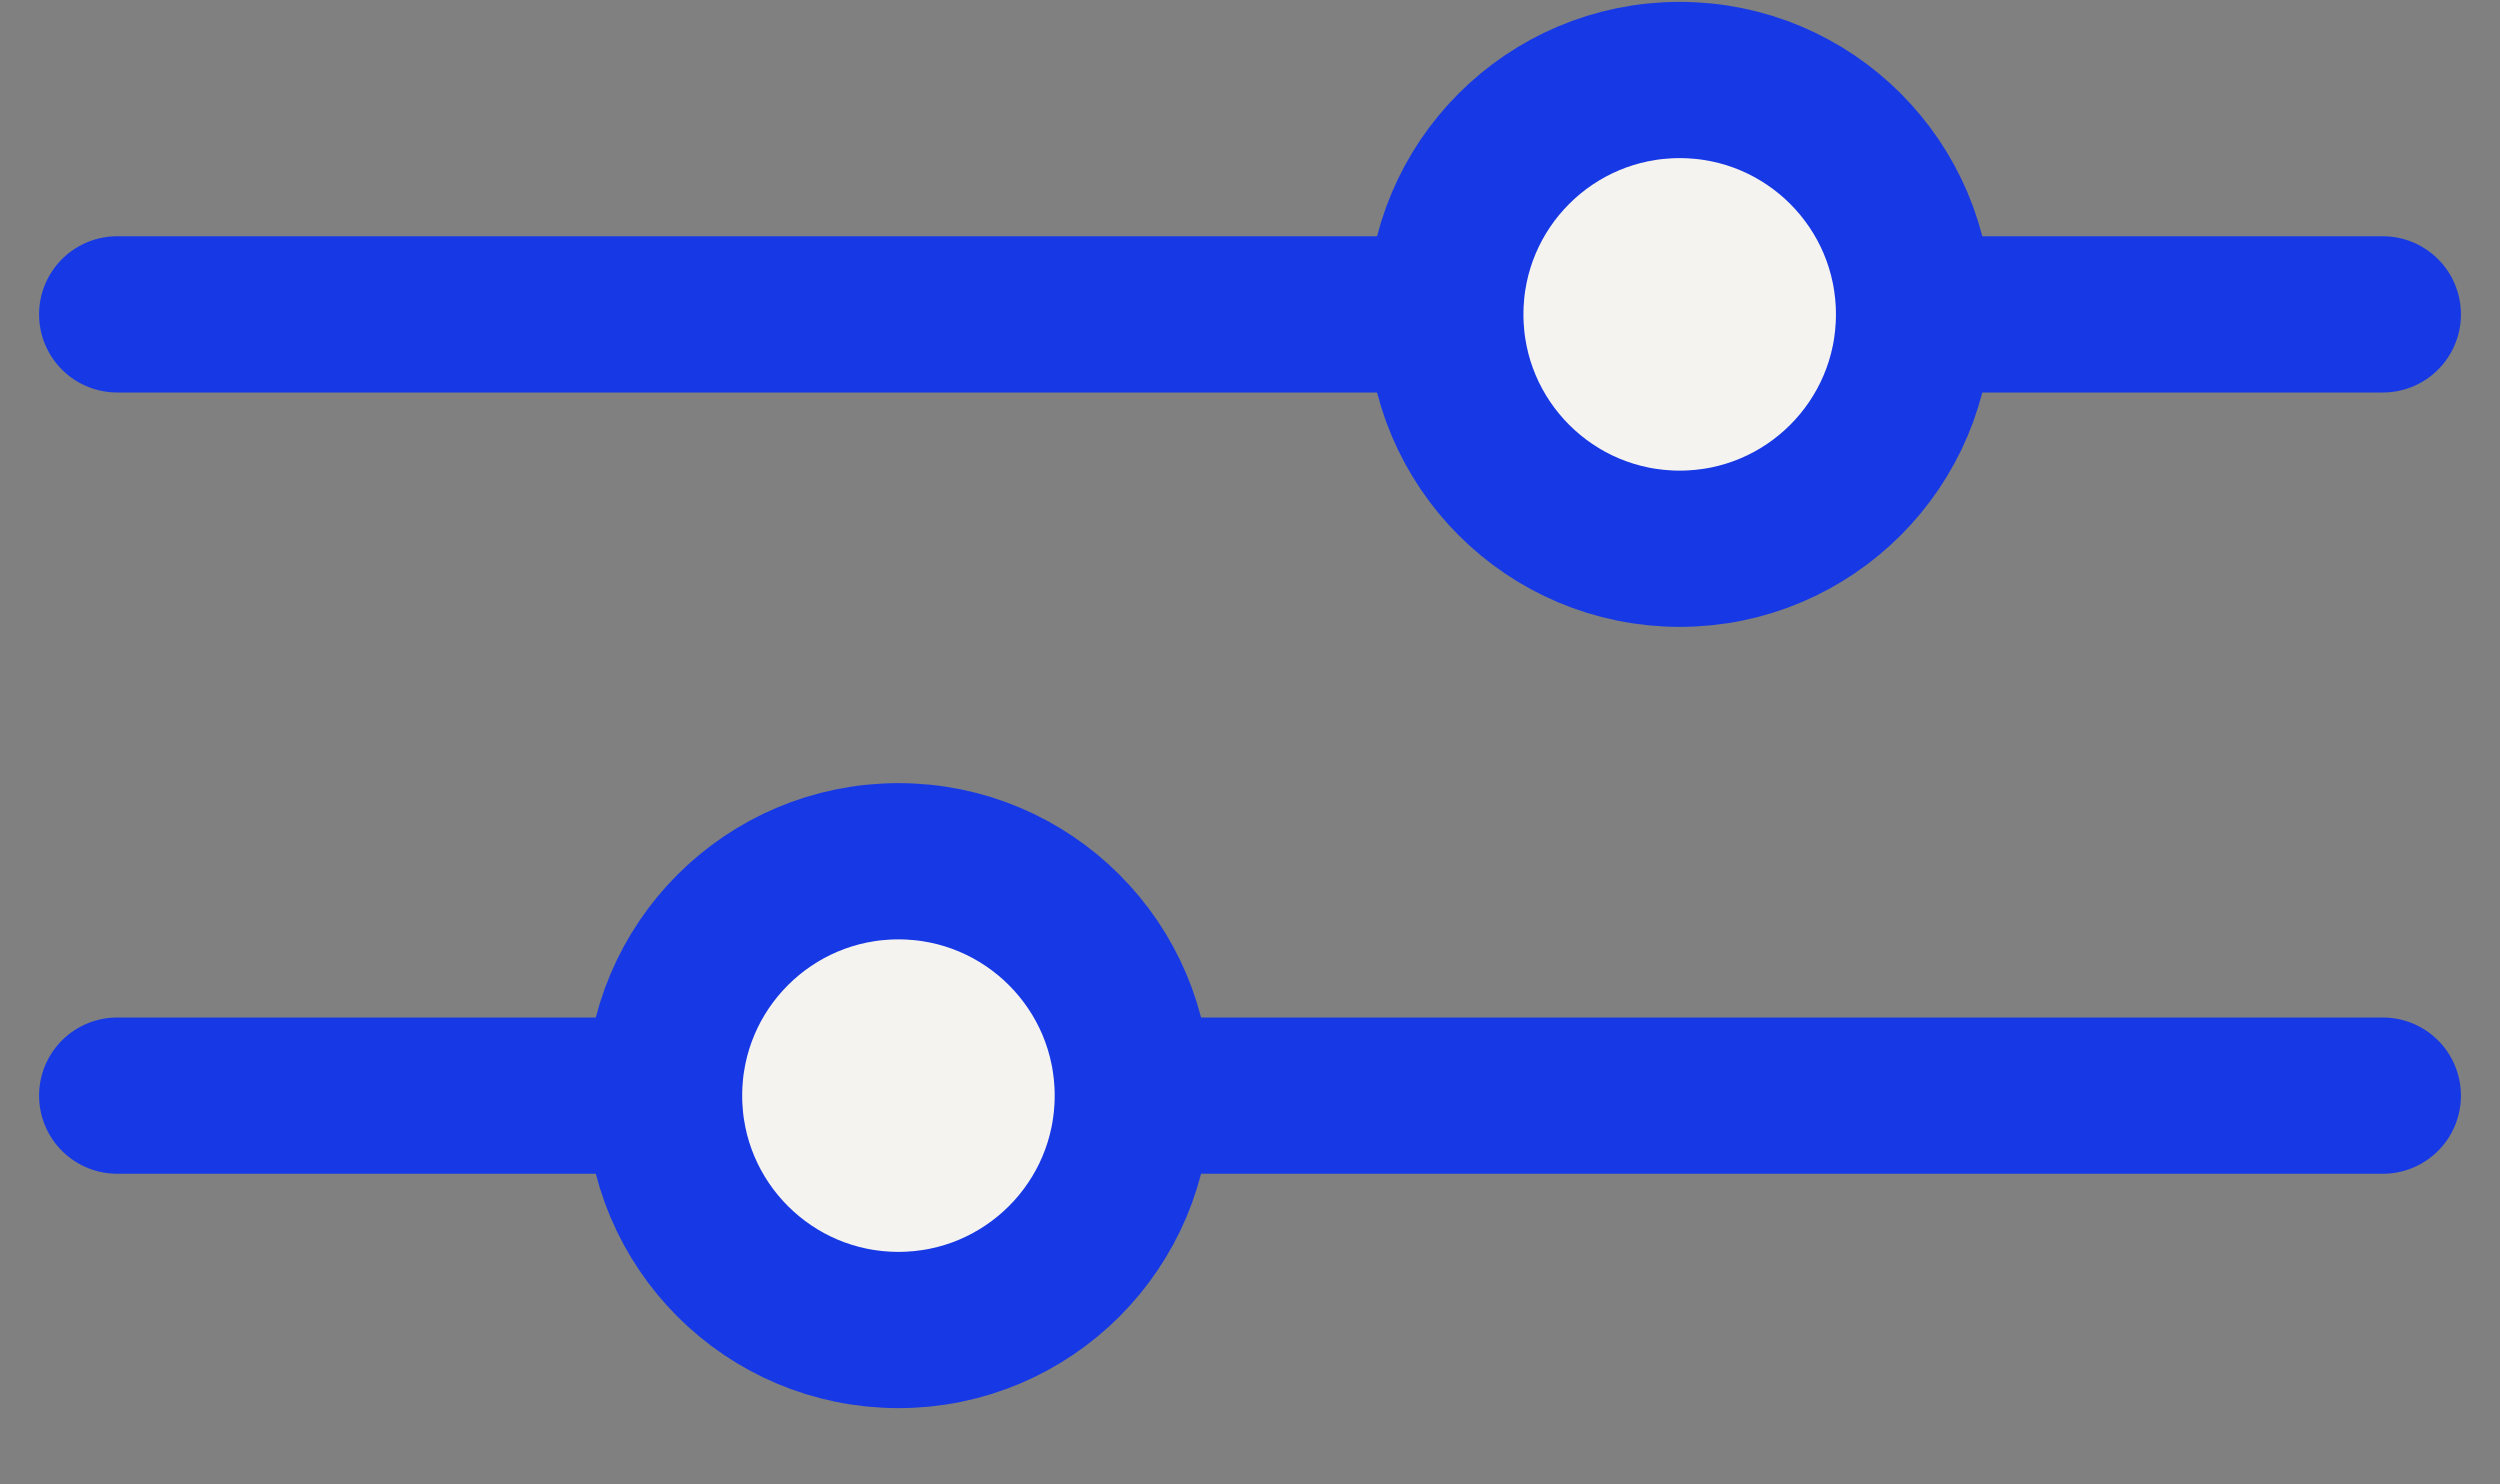 <svg xmlns="http://www.w3.org/2000/svg" width="32" height="19" viewBox="0 0 32 19" fill="none">
<rect x="0" y="0" width="32" height="19" fill="#808080" stroke="none"/>
<line x1="1.5" y1="4.024" x2="30.5" y2="4.024" stroke="#1739E5" stroke-width="2" stroke-linecap="round"/>
<circle cx="21.5" cy="4.024" r="3" fill="#F5F3EF" stroke="#1739E5" stroke-width="2"/>
<line x1="1.5" y1="14.024" x2="30.5" y2="14.024" stroke="#1739E5" stroke-width="2" stroke-linecap="round"/>
<circle cx="11.5" cy="14.024" r="3" fill="#F5F3EF" stroke="#1739E5" stroke-width="2"/>
</svg>